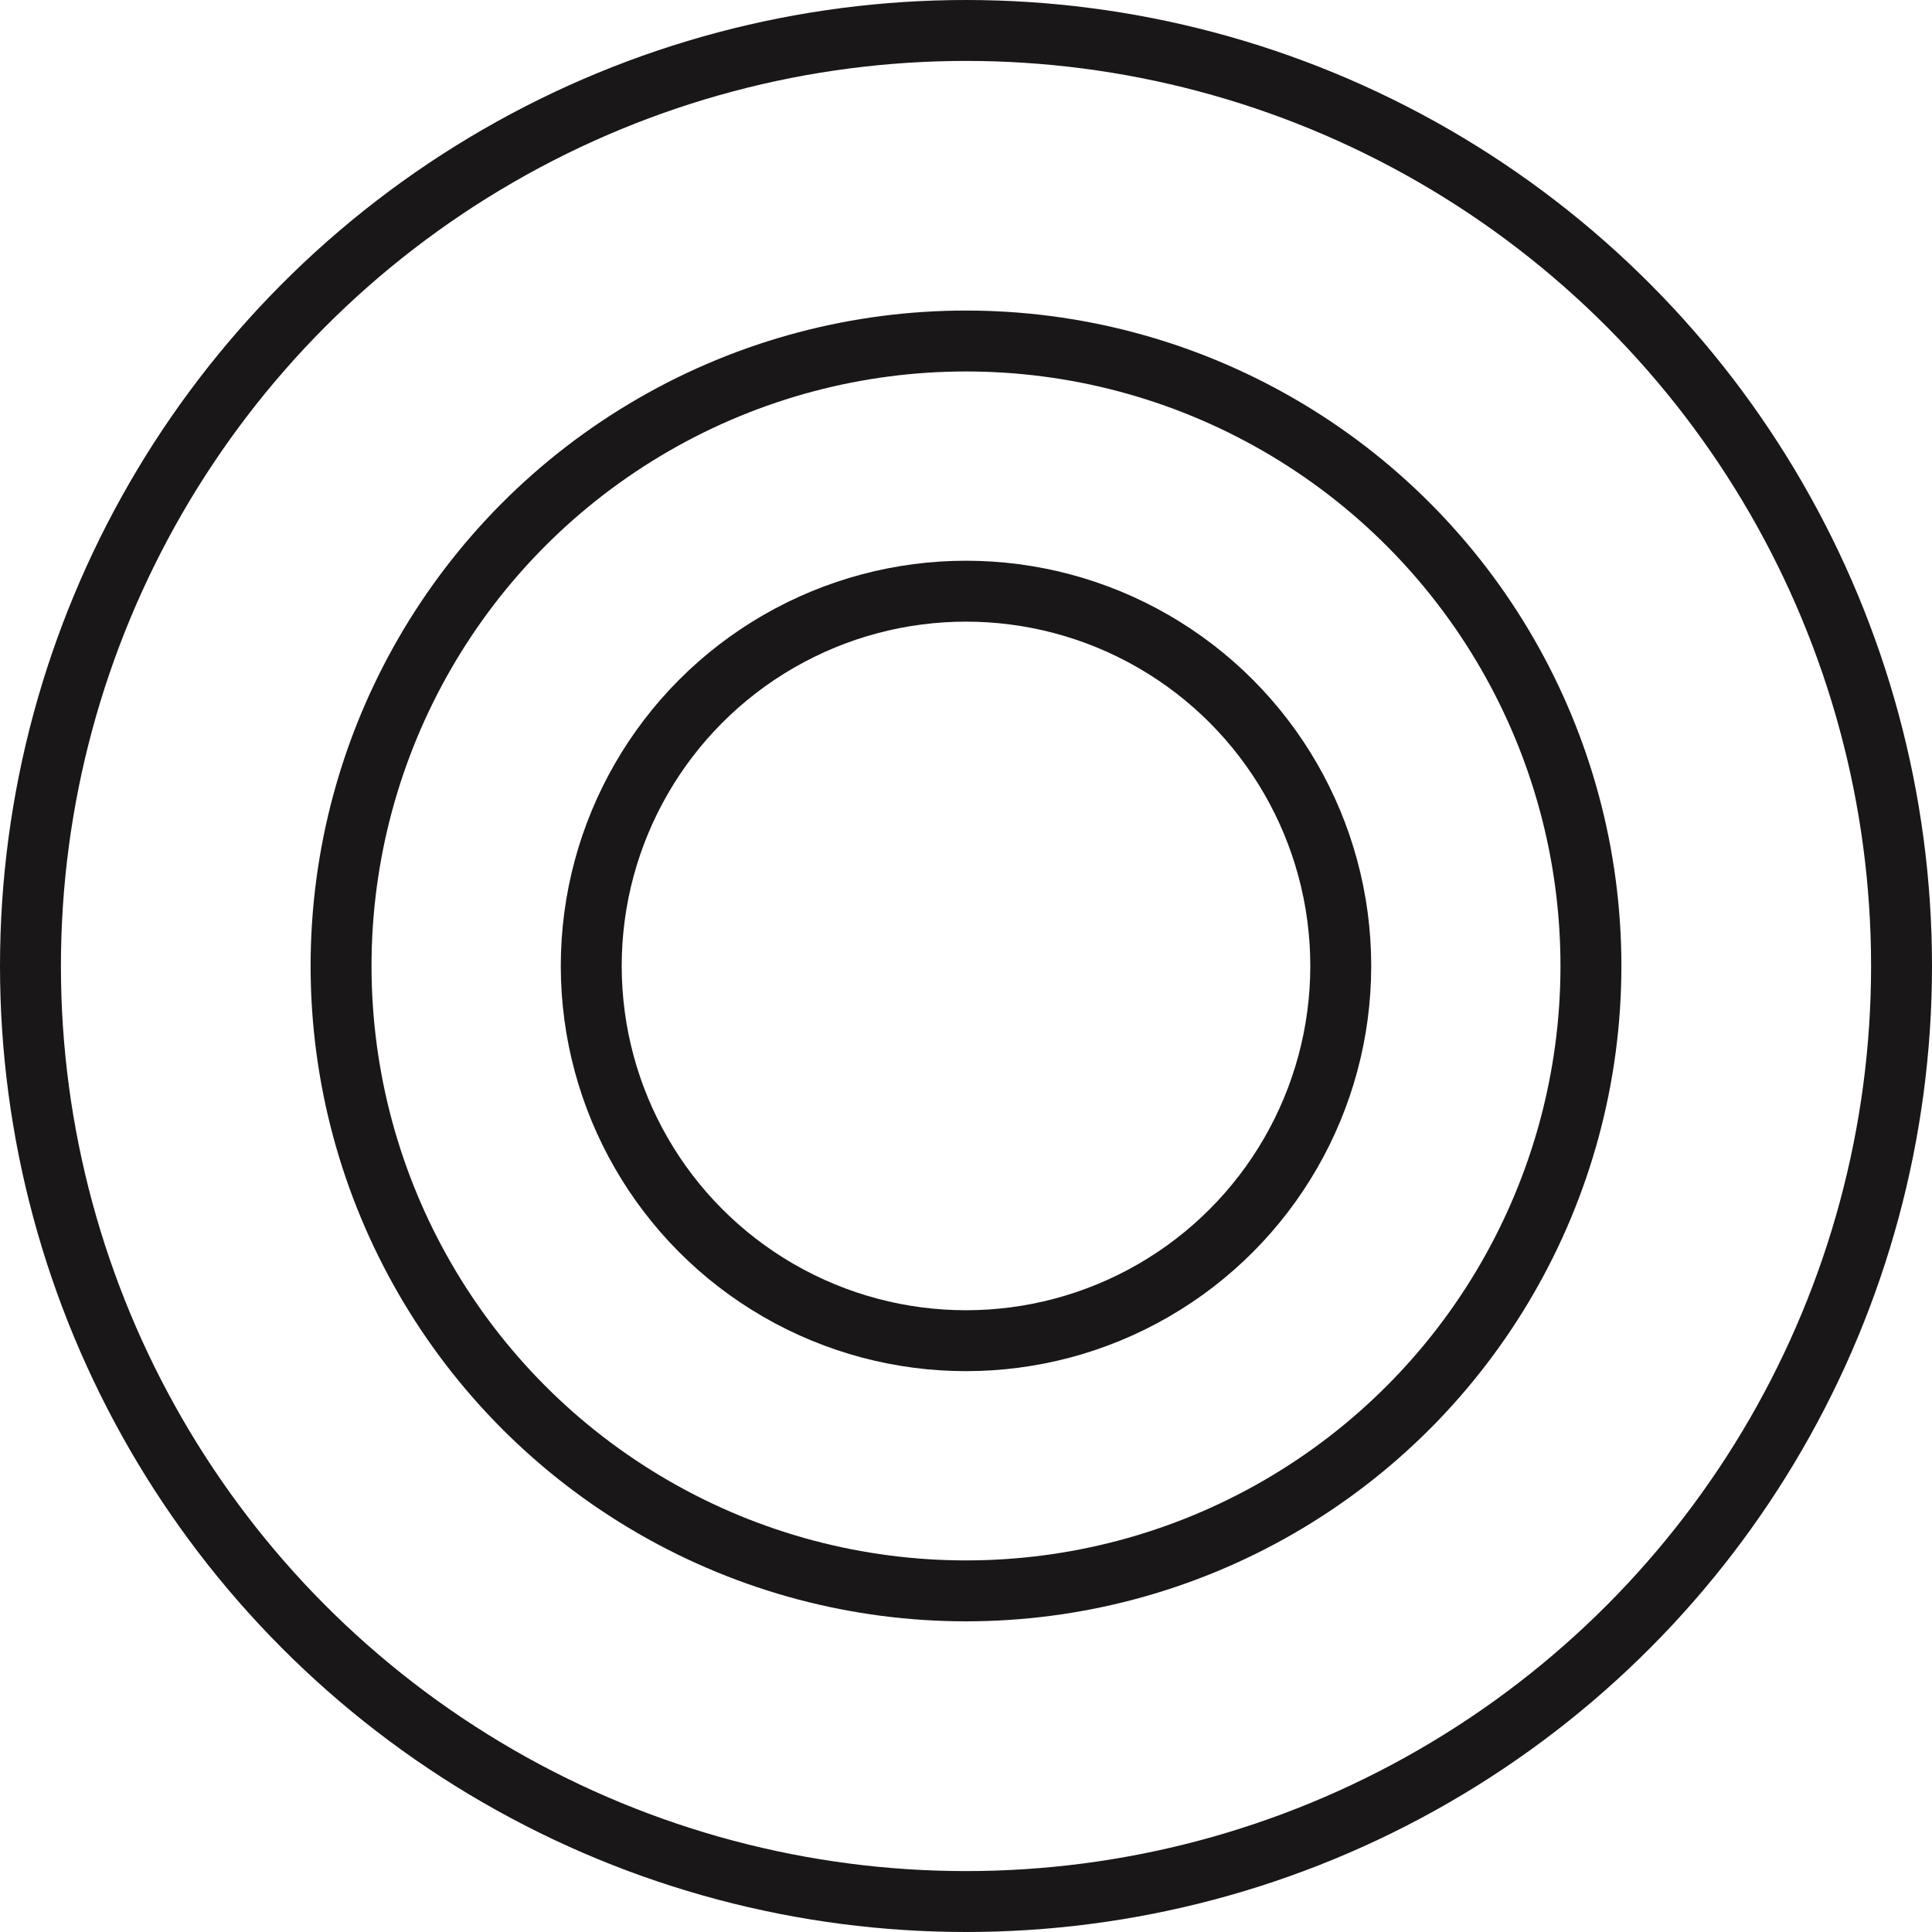 <?xml version="1.0" encoding="UTF-8"?>
<svg xmlns="http://www.w3.org/2000/svg" width="31.716" height="31.716" viewBox="0 0 31.716 31.716">
  <g transform="translate(-1558.299 -1612.907)">
    <circle cx="15.358" cy="15.358" r="15.358" transform="translate(1558.799 1613.407)" fill="none" stroke="#1a1718" stroke-linecap="round" stroke-linejoin="round" stroke-width="1"></circle>
    <circle cx="10.259" cy="10.259" r="10.259" transform="translate(1563.898 1618.505)" fill="none" stroke="#1a1718" stroke-linecap="round" stroke-linejoin="round" stroke-width="1"></circle>
    <circle cx="6.152" cy="6.152" r="6.152" transform="translate(1568.005 1622.612)" fill="none" stroke="#1a1718" stroke-linecap="round" stroke-linejoin="round" stroke-width="1"></circle>
  </g>
</svg>
